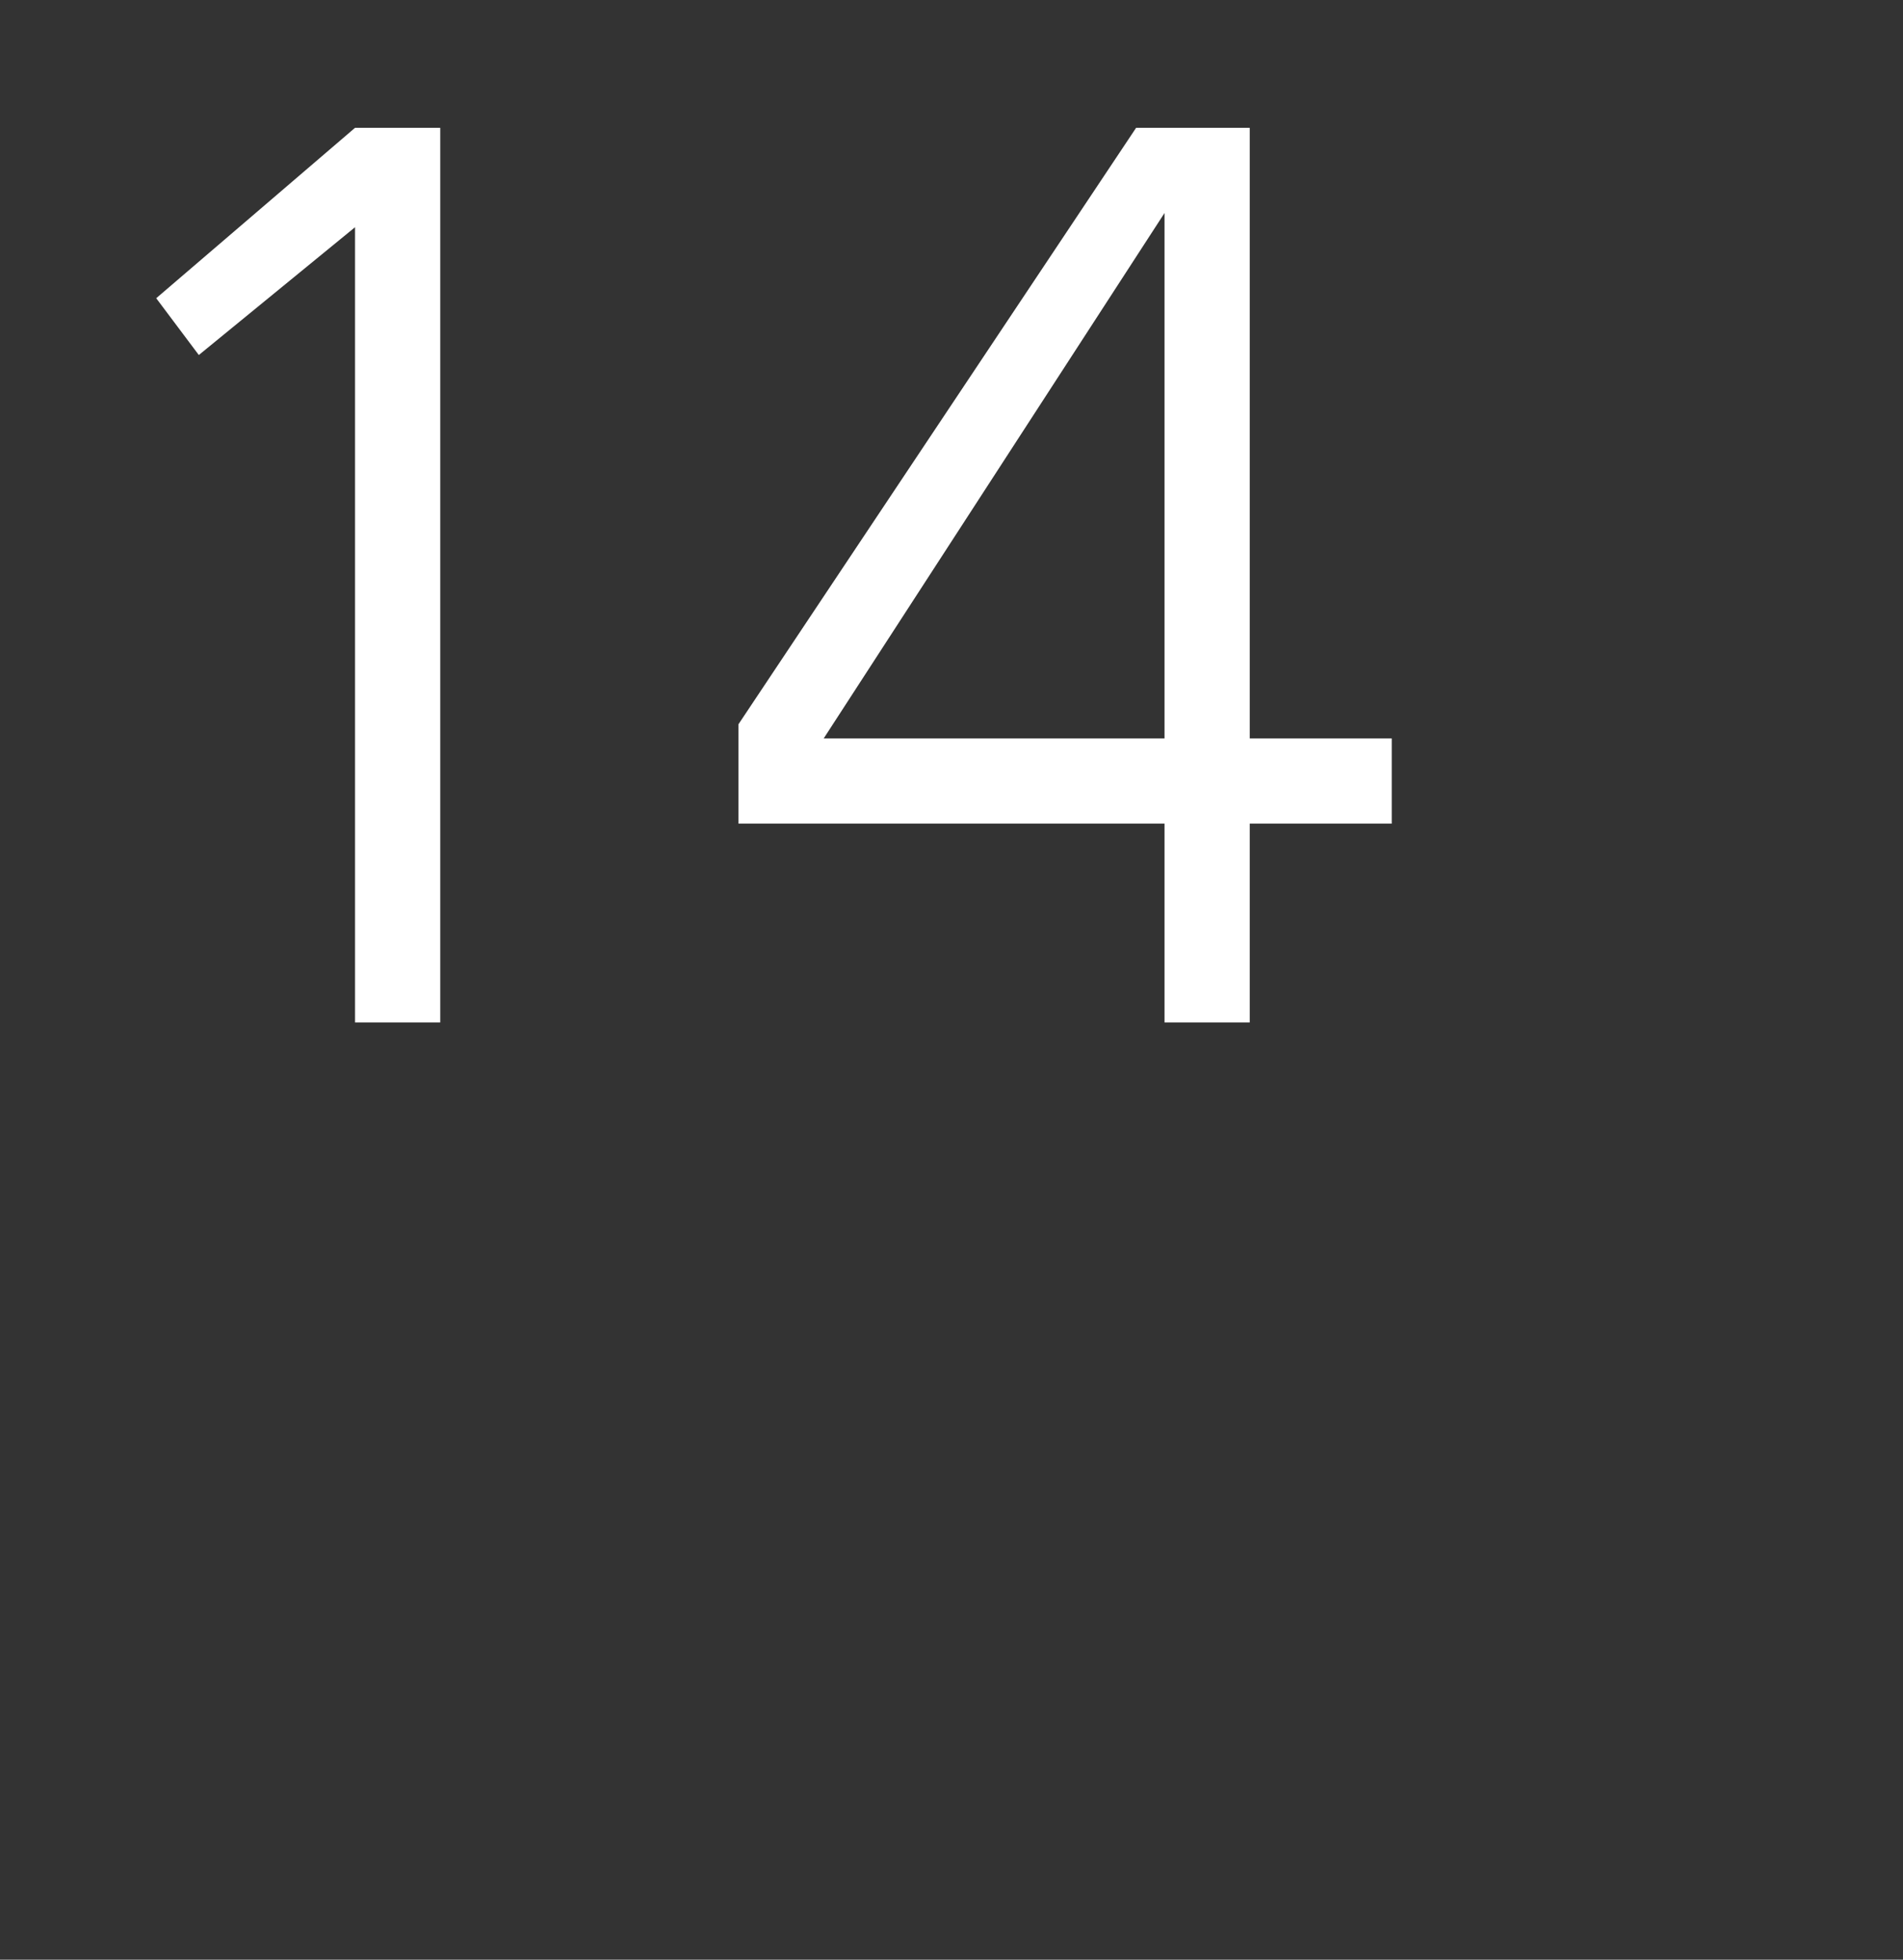 <?xml version="1.0" standalone="no"?>
<!DOCTYPE svg PUBLIC "-//W3C//DTD SVG 1.1//EN" "http://www.w3.org/Graphics/SVG/1.1/DTD/svg11.dtd">
<svg xmlns="http://www.w3.org/2000/svg" version="1.1" width="13.4px" height="13.8px" viewBox="0 0 13.4 13.8">
  <rect x="0" y="0" width="13.4" height="13.8" fill="#333333" stroke="none"/>
  <desc>14</desc>
  <defs/>
  <g id="Polygon460290">
    <path d="M 2.5 0.9 L 3.1 0.9 L 3.1 7.2 L 2.5 7.2 L 2.5 1.6 L 1.4 2.5 L 1.1 2.1 L 2.5 0.9 Z M 8.2 1.5 L 8.2 1.5 L 5.8 5.2 L 8.2 5.2 L 8.2 1.5 Z M 5.2 5.1 L 8 0.9 L 8.8 0.9 L 8.8 5.2 L 9.8 5.2 L 9.8 5.8 L 8.8 5.8 L 8.8 7.2 L 8.2 7.2 L 8.2 5.8 L 5.2 5.8 L 5.2 5.1 Z " stroke="none" fill="#fff"/>
  </g>
</svg>